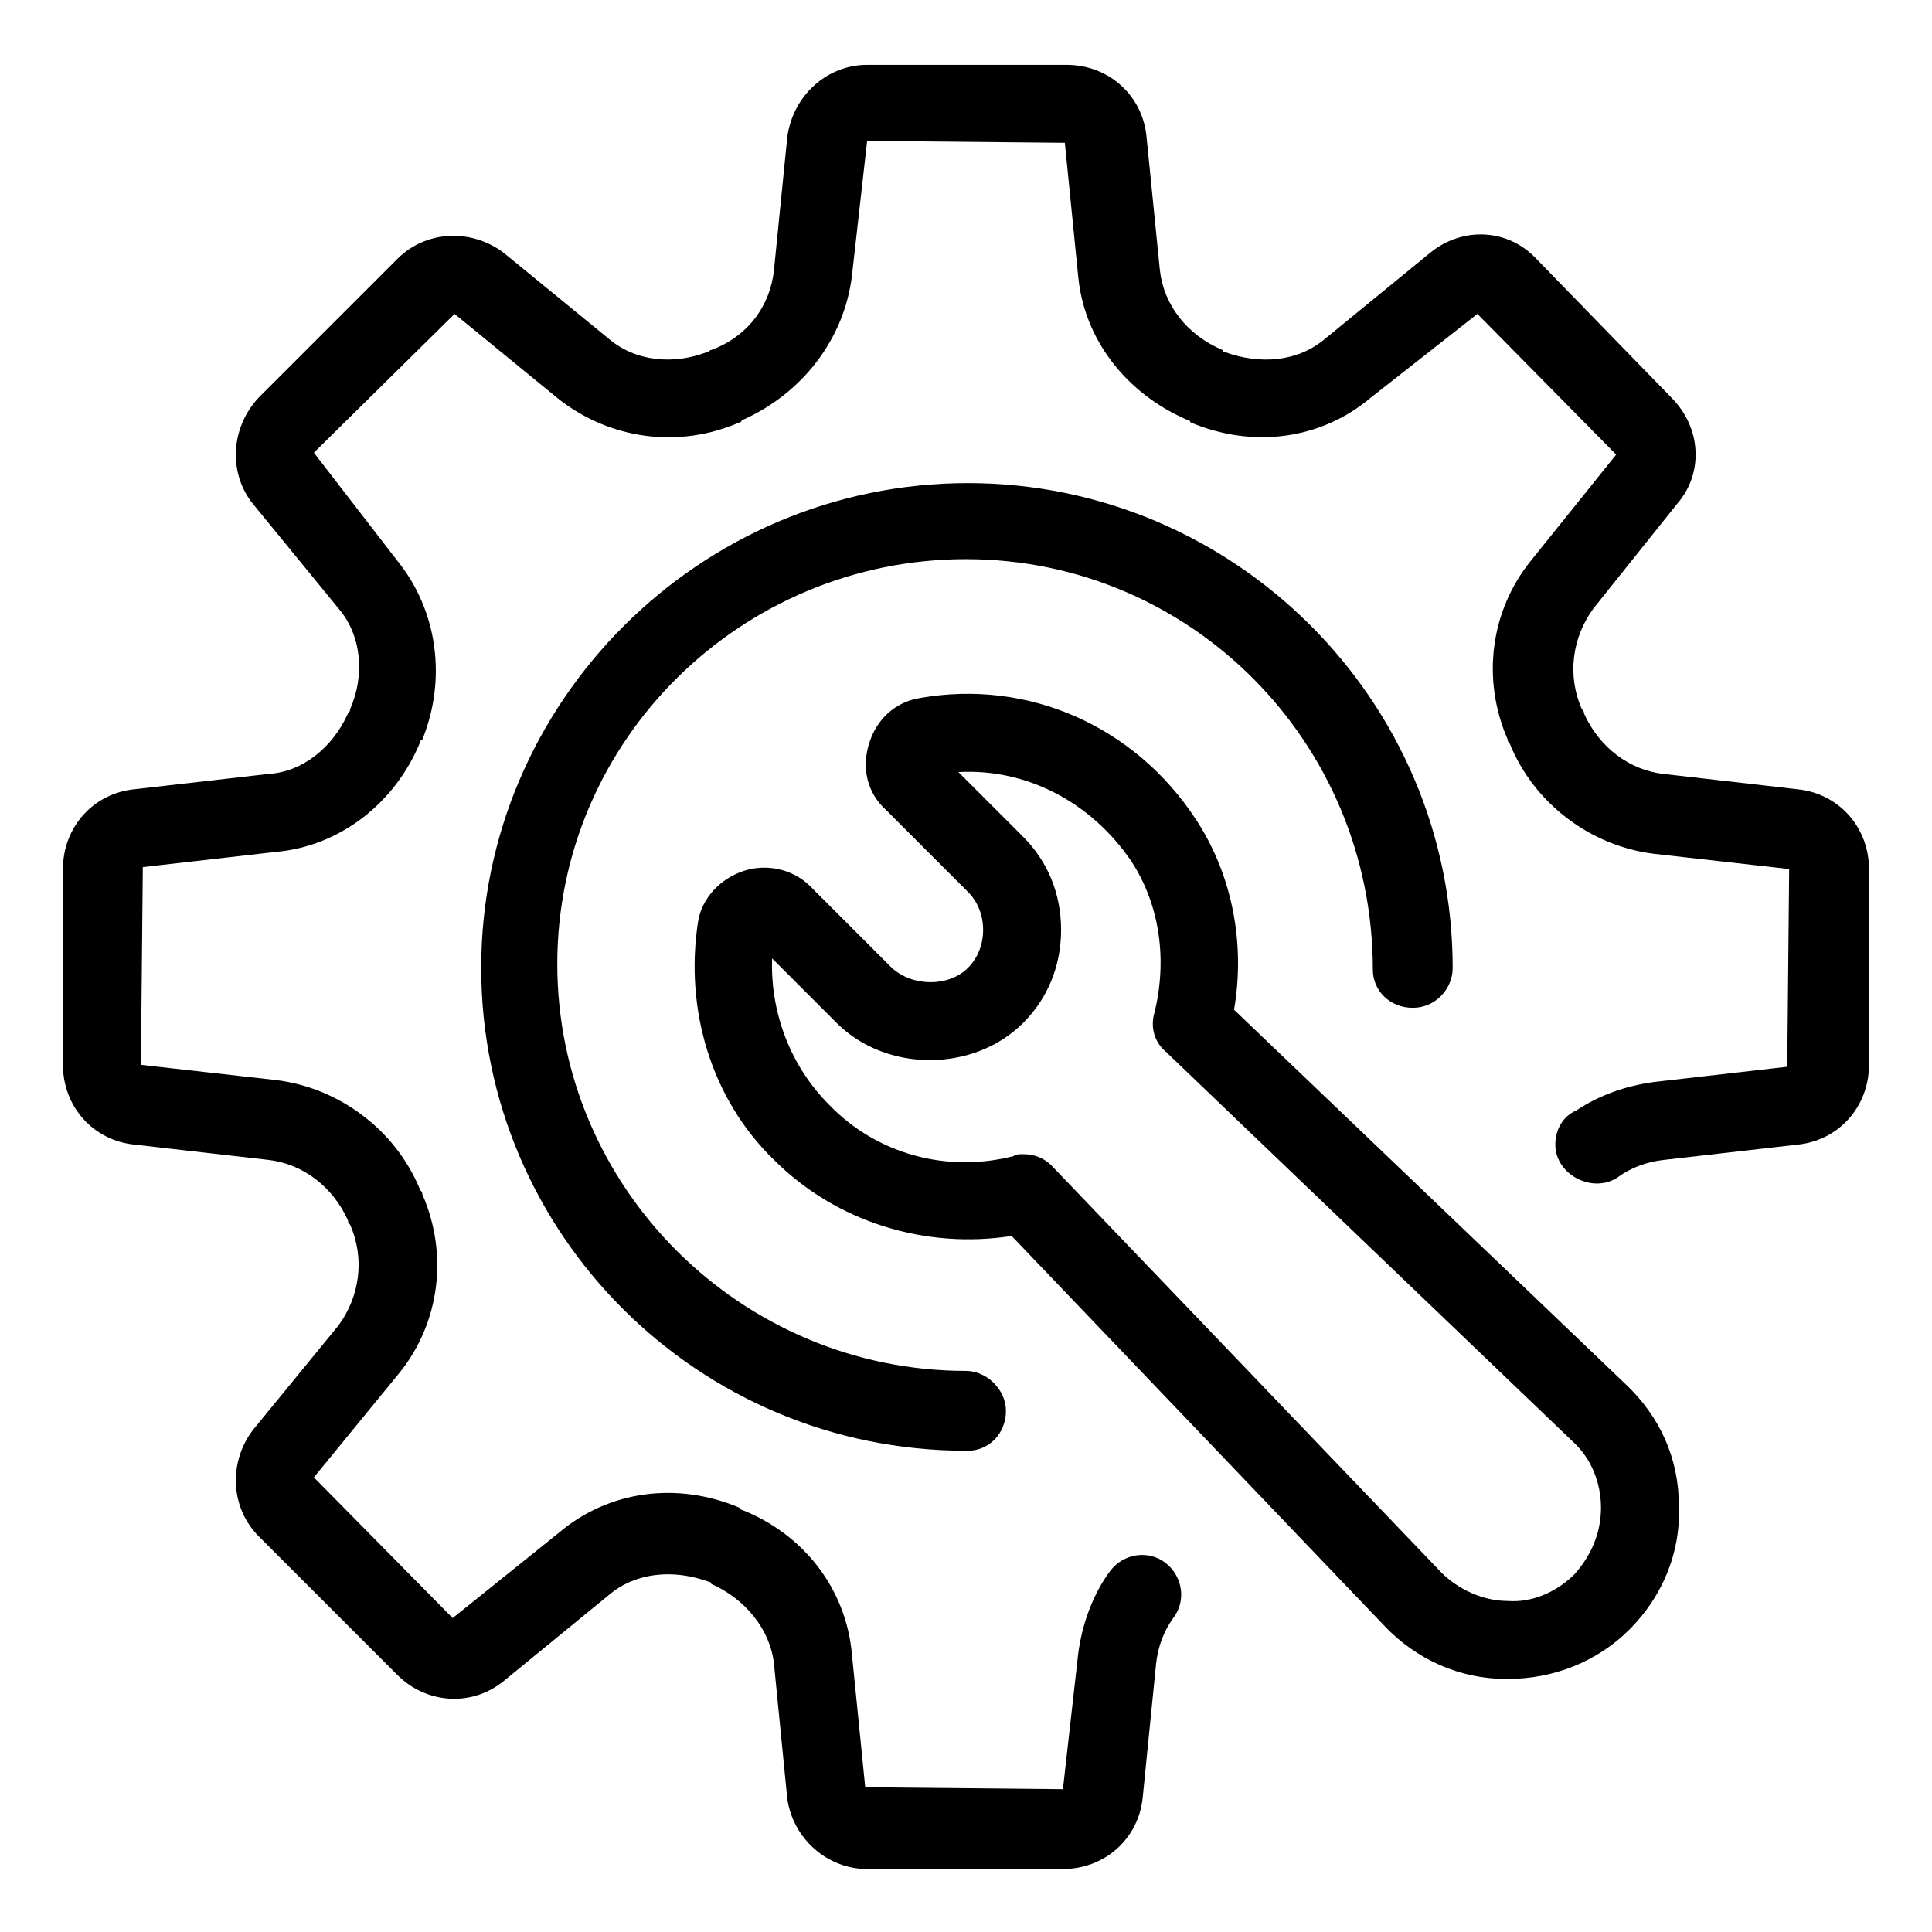 <?xml version="1.0" encoding="UTF-8"?>
<!-- The Best Svg Icon site in the world: iconSvg.co, Visit us! https://iconsvg.co -->
<svg fill="#000000" width="800px" height="800px" version="1.1" viewBox="144 144 512 512" xmlns="http://www.w3.org/2000/svg">
 <g>
  <path d="m471.04 411.59c3.023-17.633-0.504-35.77-10.078-50.383-16.121-24.688-44.336-37.281-73.051-32.242-6.551 1.008-11.586 5.543-13.602 12.09-2.016 6.551-0.504 13.098 4.535 17.633l21.664 21.664c2.519 2.519 4.031 6.047 4.031 10.078s-1.512 7.559-4.031 10.078c-5.039 5.039-14.609 5.039-20.152 0l-21.664-21.664c-4.535-4.535-11.586-6.047-17.633-4.031-6.047 2.016-11.082 7.055-12.09 13.602-3.527 23.176 3.527 46.855 20.152 62.977 16.625 16.625 40.305 23.68 62.977 20.152l98.742 103.28c8.566 9.07 20.152 14.105 32.242 14.105h0.504c12.09 0 23.68-4.535 32.242-13.098 8.566-8.566 13.602-20.152 13.098-32.746 0-12.594-5.039-23.68-14.105-32.242zm90.184 149.63c-4.535 4.535-11.082 7.559-17.633 7.055-6.551 0-13.098-3.023-17.633-7.559l-103.28-107.82c-2.016-2.016-4.535-3.023-7.559-3.023-1.008 0-2.016 0-2.519 0.504-17.633 4.535-36.273-0.504-48.871-13.602-10.078-10.078-15.617-24.184-15.113-38.793l17.129 17.129c13.098 13.098 36.273 13.098 49.375 0 6.551-6.551 10.078-15.113 10.078-24.688s-3.527-18.137-10.078-24.688l-17.129-17.129c18.137-1.008 35.266 8.062 45.848 23.68 7.559 11.586 9.574 26.199 6.047 40.305-1.008 3.527 0 7.559 3.023 10.078l107.81 103.28c5.039 4.535 7.559 11.082 7.559 17.633-0.004 6.551-2.523 12.598-7.055 17.637z"/>
  <path d="m620.16 353.14-35.266-4.031c-9.07-1.008-17.129-7.055-21.16-16.121 0-0.504 0-0.504-0.504-1.008-4.031-9.07-2.519-19.145 3.023-26.703l22.168-27.711c7.055-8.062 6.551-20.152-1.512-28.215l-35.773-36.773c-7.559-8.062-19.648-8.566-28.215-1.512l-27.711 22.672c-7.055 6.047-17.129 7.055-26.703 3.527 0 0-0.504 0-0.504-0.504-9.574-4.031-15.617-12.09-16.625-21.16l-3.527-35.266c-1.008-11.082-10.078-19.145-21.16-19.145l-52.895-0.004c-10.578 0-19.648 8.062-21.16 19.145l-3.527 35.266c-1.008 9.574-7.055 17.633-16.625 21.16-0.504 0-0.504 0.504-1.008 0.504-9.07 3.527-19.145 2.519-26.199-3.527l-27.711-22.672c-8.566-6.551-20.656-6.047-28.215 1.512l-36.777 36.777c-7.559 8.062-8.062 20.152-1.512 28.215l22.672 27.711c6.047 7.055 7.055 17.633 3.023 26.703 0 0.504 0 0.504-0.504 1.008-4.031 9.07-12.09 15.617-21.16 16.121l-35.266 4.031c-11.082 1.008-19.145 10.078-19.145 21.16v51.891c0 11.082 8.062 20.152 19.145 21.16l35.266 4.031c9.07 1.008 17.129 7.055 21.16 16.121 0 0.504 0 0.504 0.504 1.008 4.031 9.07 2.519 19.145-3.023 26.703l-22.672 27.711c-6.551 8.566-6.047 20.656 1.512 28.215l36.777 36.777c7.559 7.559 19.648 8.566 28.215 1.512l27.711-22.672c7.055-6.047 17.129-7.055 26.703-3.527 0 0 0.504 0 0.504 0.504 9.07 4.031 15.617 12.09 16.625 21.16l3.527 35.77c1.512 10.578 10.578 18.641 21.16 18.641h51.891c11.082 0 20.152-8.062 21.16-19.145l3.527-35.266c0.504-4.535 2.016-8.566 4.535-12.09 3.527-4.535 2.519-11.082-2.016-14.609-4.535-3.527-11.082-2.519-14.609 2.016-4.535 6.047-7.559 14.105-8.566 22.168l-4.031 35.77-52.395-0.504-3.527-35.266c-1.512-17.129-12.594-31.738-29.223-38.289 0 0-0.504 0-0.504-0.504-16.625-7.055-34.762-4.535-47.863 6.551l-28.211 22.664-36.777-37.281 22.672-27.711c10.578-13.098 13.098-31.234 6.047-47.359 0-0.504 0-0.504-0.504-1.008-6.551-16.121-21.664-27.207-38.289-29.223l-35.77-4.031 0.504-52.395 35.266-4.031c17.129-1.512 31.738-13.098 38.289-29.223 0 0 0-0.504 0.504-0.504 6.551-16.121 4.031-34.258-6.551-47.359l-22.168-28.711 37.281-36.777 27.711 22.672c13.602 10.578 31.738 13.098 47.863 6.047 0 0 0.504 0 0.504-0.504 16.121-7.055 27.207-21.664 29.223-38.289l4.031-35.77 52.395 0.504 3.527 35.266c1.512 16.625 12.594 31.234 29.223 38.289 0 0 0.504 0 0.504 0.504 16.625 7.055 34.762 4.535 47.863-6.551l28.215-22.168 36.777 37.281-22.672 28.215c-10.578 13.098-13.098 31.234-6.047 47.359 0 0.504 0 0.504 0.504 1.008 6.551 16.121 21.664 27.207 38.289 29.223l35.77 4.031-0.504 52.395-35.266 4.031c-7.559 1.008-14.609 3.527-20.656 7.559-3.527 1.512-5.543 5.039-5.543 9.07 0 8.062 10.078 13.098 16.625 8.566 3.527-2.519 7.559-4.031 12.09-4.535l35.266-4.031c11.082-1.008 19.145-10.078 19.145-21.16v-51.898c0-11.086-8.062-20.152-19.145-21.16z"/>
  <path d="m400 292.18c59.449 0 107.82 48.367 107.82 108.82 0 5.543 4.535 10.078 10.578 10.078 6.047 0 10.578-5.039 10.578-10.578 0-71.039-57.938-128.47-128.47-128.47-71.039 0-128.98 57.938-128.98 128.47 0.004 70.527 57.438 127.96 128.48 127.96h0.504c5.543 0 10.078-4.535 10.078-10.578 0-5.543-5.039-10.578-10.578-10.578-59.449 0-108.32-48.367-108.32-107.82-0.004-59.449 48.867-107.31 108.32-107.31z"/>
 </g>
</svg>